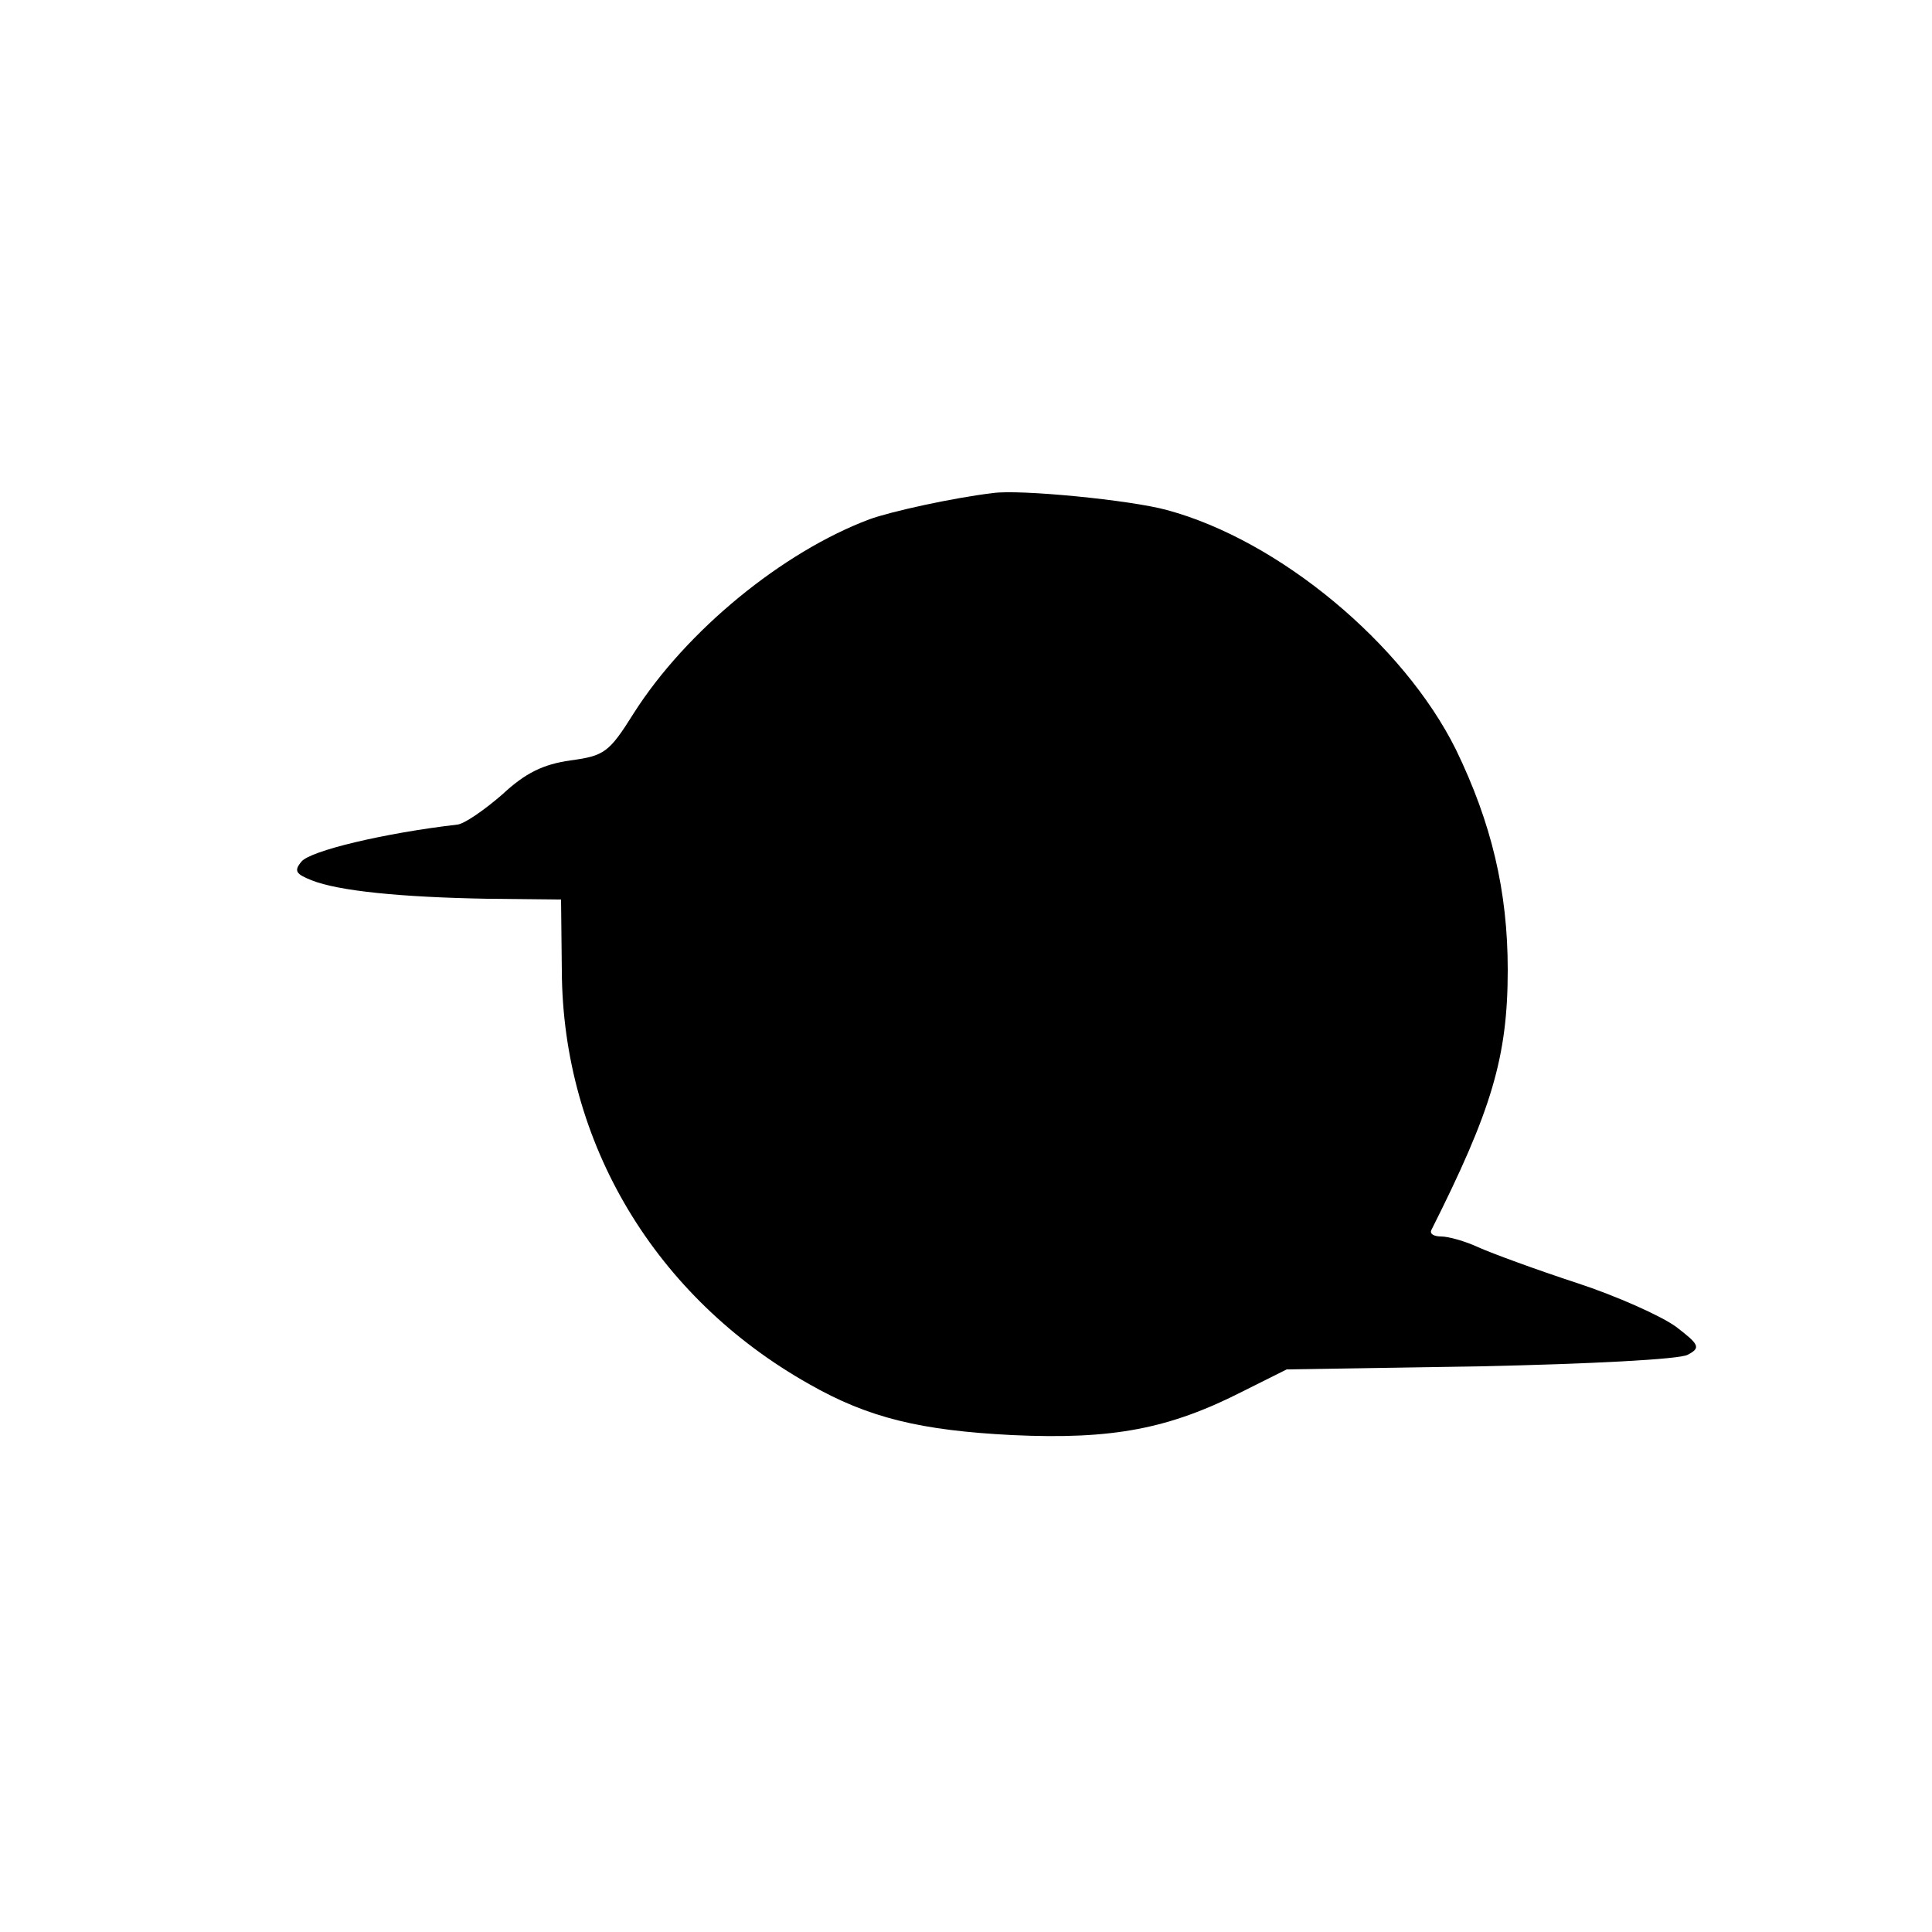 <?xml version="1.0" standalone="no"?>
<!DOCTYPE svg PUBLIC "-//W3C//DTD SVG 20010904//EN"
 "http://www.w3.org/TR/2001/REC-SVG-20010904/DTD/svg10.dtd">
<svg version="1.0" xmlns="http://www.w3.org/2000/svg"
 width="250pt" height="250pt" viewBox="0 0 250 250"
 preserveAspectRatio="xMidYMid meet">
<g transform="translate(0,250) scale(0.1,-0.1)"
fill="#000000" stroke="none">
<path d="M1285 1862 c-51 -6 -133 -24 -160 -34 -112 -42 -237 -144 -305 -251
-32 -51 -38 -55 -82 -61 -35 -5 -58 -16 -88 -44 -23 -20 -49 -38 -58 -39 -95
-11 -191 -34 -202 -48 -10 -12 -7 -16 13 -24 35 -14 116 -22 228 -24 l95 -1 1
-92 c1 -223 121 -423 320 -535 77 -44 145 -60 263 -66 130 -6 203 8 299 57
l56 28 251 4 c140 3 258 9 268 15 17 9 15 13 -15 36 -19 14 -77 40 -129 57
-52 17 -109 38 -127 46 -17 8 -39 14 -48 14 -9 0 -15 3 -13 8 78 155 99 224
99 337 0 102 -21 190 -67 285 -68 137 -229 271 -374 310 -47 13 -191 27 -225
22z"/>
</g>
</svg>
